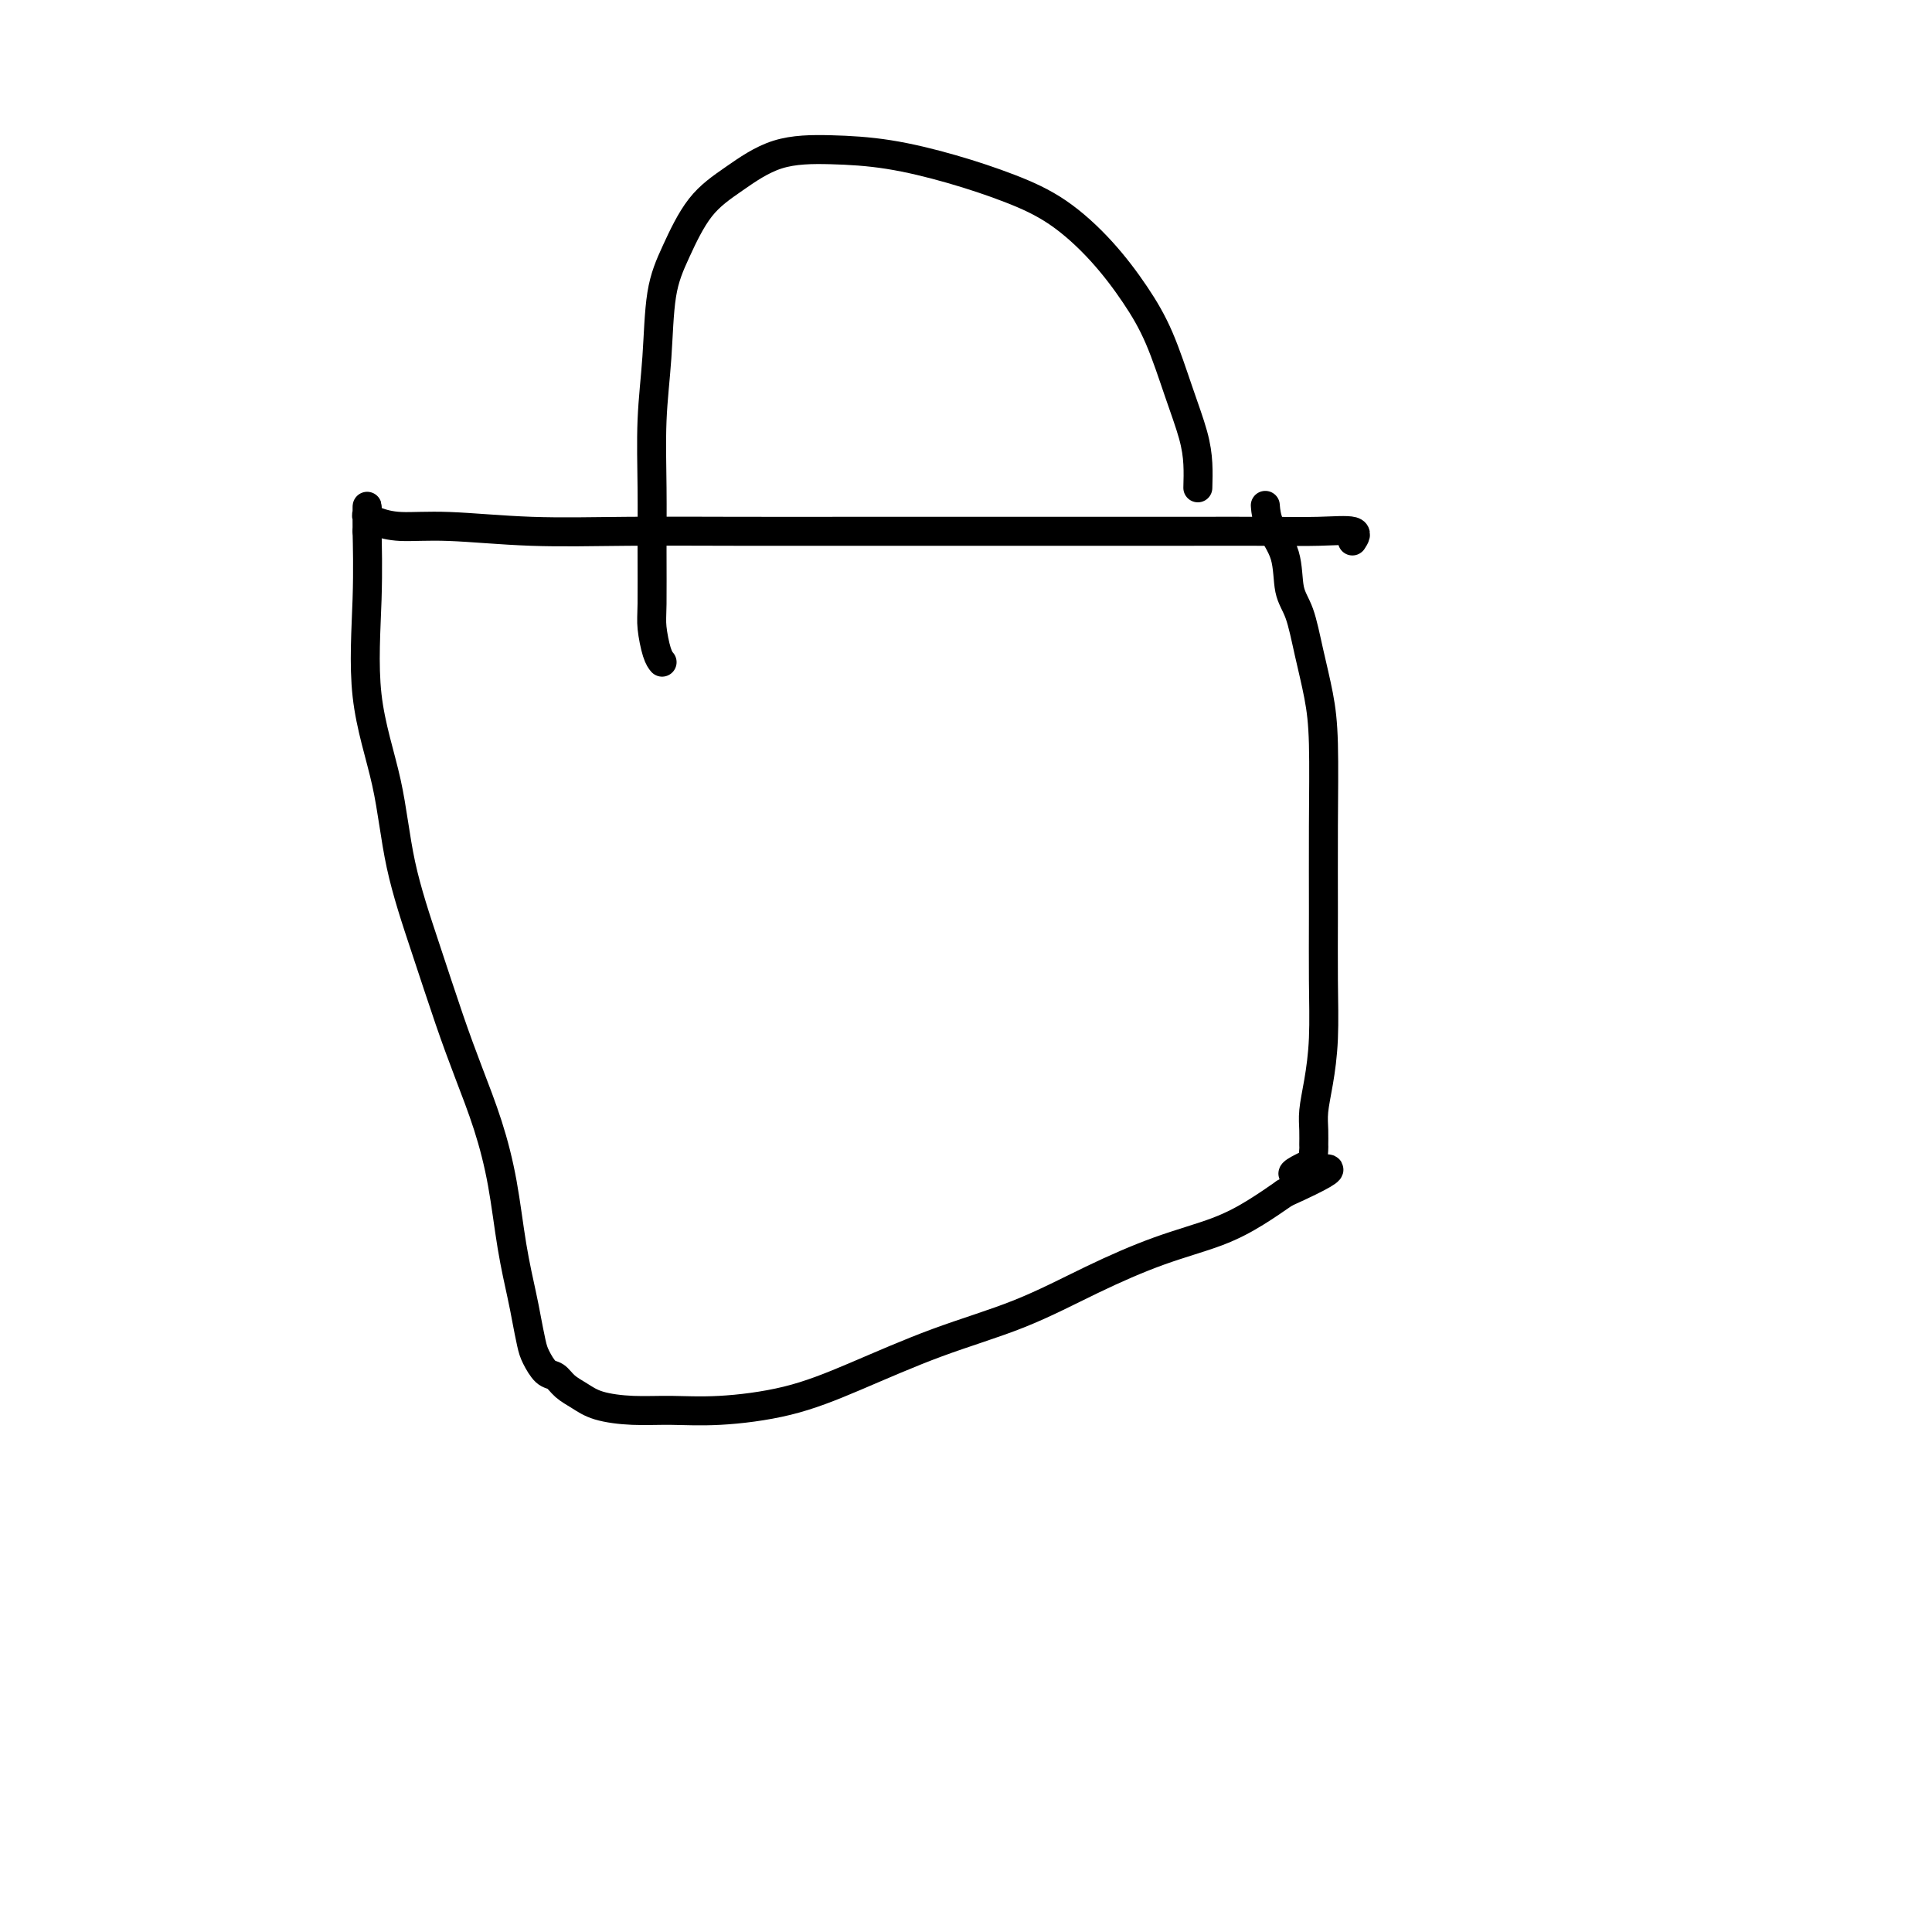 <svg viewBox='0 0 400 400' version='1.1' xmlns='http://www.w3.org/2000/svg' xmlns:xlink='http://www.w3.org/1999/xlink'><g fill='none' stroke='#000000' stroke-width='6' stroke-linecap='round' stroke-linejoin='round'><path d='M248,101c0.047,-1.633 0.094,-3.266 0,-5c-0.094,-1.734 -0.328,-3.570 -1,-6c-0.672,-2.430 -1.782,-5.454 -3,-9c-1.218,-3.546 -2.543,-7.613 -4,-11c-1.457,-3.387 -3.044,-6.093 -5,-9c-1.956,-2.907 -4.279,-6.015 -7,-9c-2.721,-2.985 -5.840,-5.847 -9,-8c-3.160,-2.153 -6.362,-3.596 -10,-5c-3.638,-1.404 -7.713,-2.768 -12,-4c-4.287,-1.232 -8.785,-2.333 -13,-3c-4.215,-0.667 -8.147,-0.901 -12,-1c-3.853,-0.099 -7.628,-0.063 -11,1c-3.372,1.063 -6.342,3.153 -9,5c-2.658,1.847 -5.003,3.449 -7,6c-1.997,2.551 -3.645,6.049 -5,9c-1.355,2.951 -2.416,5.354 -3,9c-0.584,3.646 -0.692,8.534 -1,13c-0.308,4.466 -0.815,8.510 -1,13c-0.185,4.490 -0.047,9.426 0,14c0.047,4.574 0.002,8.784 0,13c-0.002,4.216 0.038,8.436 0,11c-0.038,2.564 -0.155,3.471 0,5c0.155,1.529 0.580,3.681 1,5c0.420,1.319 0.834,1.805 1,2c0.166,0.195 0.083,0.097 0,0'/><path d='M280,112c0.557,-0.845 1.114,-1.691 0,-2c-1.114,-0.309 -3.900,-0.083 -7,0c-3.100,0.083 -6.515,0.022 -11,0c-4.485,-0.022 -10.039,-0.006 -17,0c-6.961,0.006 -15.328,0.001 -23,0c-7.672,-0.001 -14.647,0.001 -22,0c-7.353,-0.001 -15.082,-0.004 -23,0c-7.918,0.004 -16.024,0.016 -24,0c-7.976,-0.016 -15.821,-0.060 -23,0c-7.179,0.060 -13.693,0.223 -20,0c-6.307,-0.223 -12.408,-0.832 -17,-1c-4.592,-0.168 -7.675,0.105 -10,0c-2.325,-0.105 -3.891,-0.589 -5,-1c-1.109,-0.411 -1.761,-0.749 -2,-1c-0.239,-0.251 -0.064,-0.414 0,-1c0.064,-0.586 0.018,-1.596 0,-1c-0.018,0.596 -0.009,2.798 0,5'/><path d='M76,110c0.057,2.810 0.198,7.837 0,14c-0.198,6.163 -0.735,13.464 0,20c0.735,6.536 2.741,12.309 4,18c1.259,5.691 1.772,11.301 3,17c1.228,5.699 3.172,11.487 5,17c1.828,5.513 3.539,10.749 5,15c1.461,4.251 2.671,7.515 4,11c1.329,3.485 2.776,7.189 4,11c1.224,3.811 2.226,7.727 3,12c0.774,4.273 1.320,8.901 2,13c0.680,4.099 1.495,7.669 2,10c0.505,2.331 0.702,3.422 1,5c0.298,1.578 0.698,3.644 1,5c0.302,1.356 0.506,2.001 1,3c0.494,0.999 1.277,2.351 2,3c0.723,0.649 1.387,0.594 2,1c0.613,0.406 1.175,1.271 2,2c0.825,0.729 1.914,1.321 3,2c1.086,0.679 2.168,1.446 4,2c1.832,0.554 4.414,0.896 7,1c2.586,0.104 5.177,-0.029 8,0c2.823,0.029 5.879,0.219 10,0c4.121,-0.219 9.306,-0.847 14,-2c4.694,-1.153 8.897,-2.832 14,-5c5.103,-2.168 11.107,-4.824 17,-7c5.893,-2.176 11.674,-3.873 17,-6c5.326,-2.127 10.198,-4.683 15,-7c4.802,-2.317 9.535,-4.394 14,-6c4.465,-1.606 8.664,-2.740 12,-4c3.336,-1.260 5.810,-2.646 8,-4c2.190,-1.354 4.095,-2.677 6,-4'/><path d='M266,247c16.509,-7.445 6.280,-4.557 3,-4c-3.280,0.557 0.389,-1.218 2,-2c1.611,-0.782 1.163,-0.570 1,-1c-0.163,-0.430 -0.041,-1.500 0,-2c0.041,-0.500 0.001,-0.428 0,-1c-0.001,-0.572 0.038,-1.788 0,-3c-0.038,-1.212 -0.154,-2.419 0,-4c0.154,-1.581 0.577,-3.537 1,-6c0.423,-2.463 0.846,-5.433 1,-9c0.154,-3.567 0.039,-7.731 0,-12c-0.039,-4.269 -0.002,-8.641 0,-14c0.002,-5.359 -0.029,-11.704 0,-18c0.029,-6.296 0.120,-12.544 0,-17c-0.120,-4.456 -0.450,-7.121 -1,-10c-0.550,-2.879 -1.321,-5.974 -2,-9c-0.679,-3.026 -1.268,-5.985 -2,-8c-0.732,-2.015 -1.608,-3.087 -2,-5c-0.392,-1.913 -0.301,-4.667 -1,-7c-0.699,-2.333 -2.188,-4.243 -3,-6c-0.812,-1.757 -0.946,-3.359 -1,-4c-0.054,-0.641 -0.027,-0.320 0,0'/></g>
</svg>